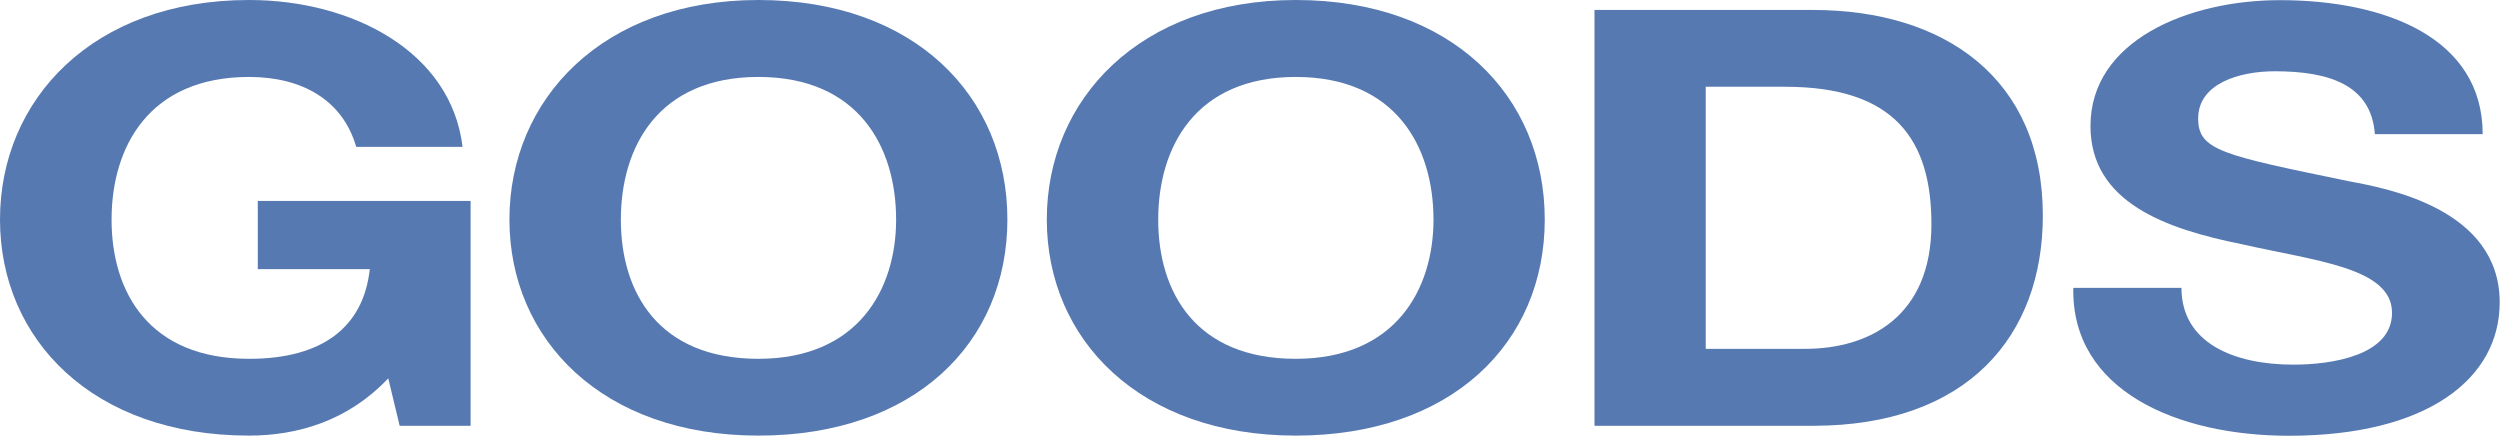 <svg width="132" height="23" viewBox="0 0 132 23" fill="none" xmlns="http://www.w3.org/2000/svg">
<path d="M20.487 19.989C18.39 22.207 15.732 23 13.146 23C4.905 23 0 17.926 0 11.589C0 5.252 4.905 0 13.146 0C18.618 0 23.823 2.735 24.422 7.753H18.808C18.098 5.293 15.961 4.063 13.153 4.063C7.87 4.063 5.891 7.753 5.891 11.597C5.891 15.441 7.878 18.945 13.153 18.945C17.01 18.945 19.186 17.286 19.525 14.211H13.611V10.61H24.848V22.482H21.102L20.503 19.989H20.487Z" fill="#5679B2"/>
<path d="M40.044 0C48.285 0 53.19 5.074 53.19 11.589C53.19 18.104 48.285 23 40.044 23C31.803 23 26.898 17.926 26.898 11.589C26.898 5.252 31.803 0 40.044 0ZM40.044 18.945C45.327 18.945 47.315 15.255 47.315 11.597C47.315 7.753 45.327 4.063 40.044 4.063C34.761 4.063 32.781 7.753 32.781 11.597C32.781 15.441 34.768 18.945 40.044 18.945Z" fill="#5679B2"/>
<path d="M68.417 0C76.658 0 81.563 5.074 81.563 11.589C81.563 18.104 76.658 23 68.417 23C60.176 23 55.271 17.926 55.271 11.589C55.271 5.252 60.176 0 68.417 0ZM68.417 18.945C73.701 18.945 75.688 15.255 75.688 11.597C75.688 7.753 73.701 4.063 68.417 4.063C63.133 4.063 61.154 7.753 61.154 11.597C61.154 15.441 63.141 18.945 68.417 18.945Z" fill="#5679B2"/>
<path d="M84.189 0.526H95.725C102.657 0.526 107.862 4.127 107.862 11.379C107.862 17.74 103.887 22.482 95.725 22.482H84.189V0.526ZM90.063 18.419H95.308C98.714 18.419 101.979 16.696 101.979 11.84C101.979 7.413 100.07 4.581 94.259 4.581H90.063V18.419Z" fill="#5679B2"/>
<path d="M115.18 15.19C115.18 18.112 117.948 19.253 121.094 19.253C123.152 19.253 126.299 18.759 126.299 16.518C126.299 14.122 122.253 13.782 118.358 12.892C114.391 12.091 110.377 10.707 110.377 6.652C110.377 2.137 115.542 0.008 120.376 0.008C125.959 0.008 131.085 2.007 131.085 7.081H125.392C125.202 4.467 122.955 3.763 120.108 3.763C118.231 3.763 116.063 4.411 116.063 6.256C116.063 7.947 117.34 8.19 124.043 9.574C126.03 9.946 131.984 11.023 131.984 15.967C131.984 19.997 128.16 23.008 120.857 23.008C114.943 23.008 109.36 20.613 109.47 15.198H115.164L115.18 15.19Z" fill="#5679B2"/>
</svg>

